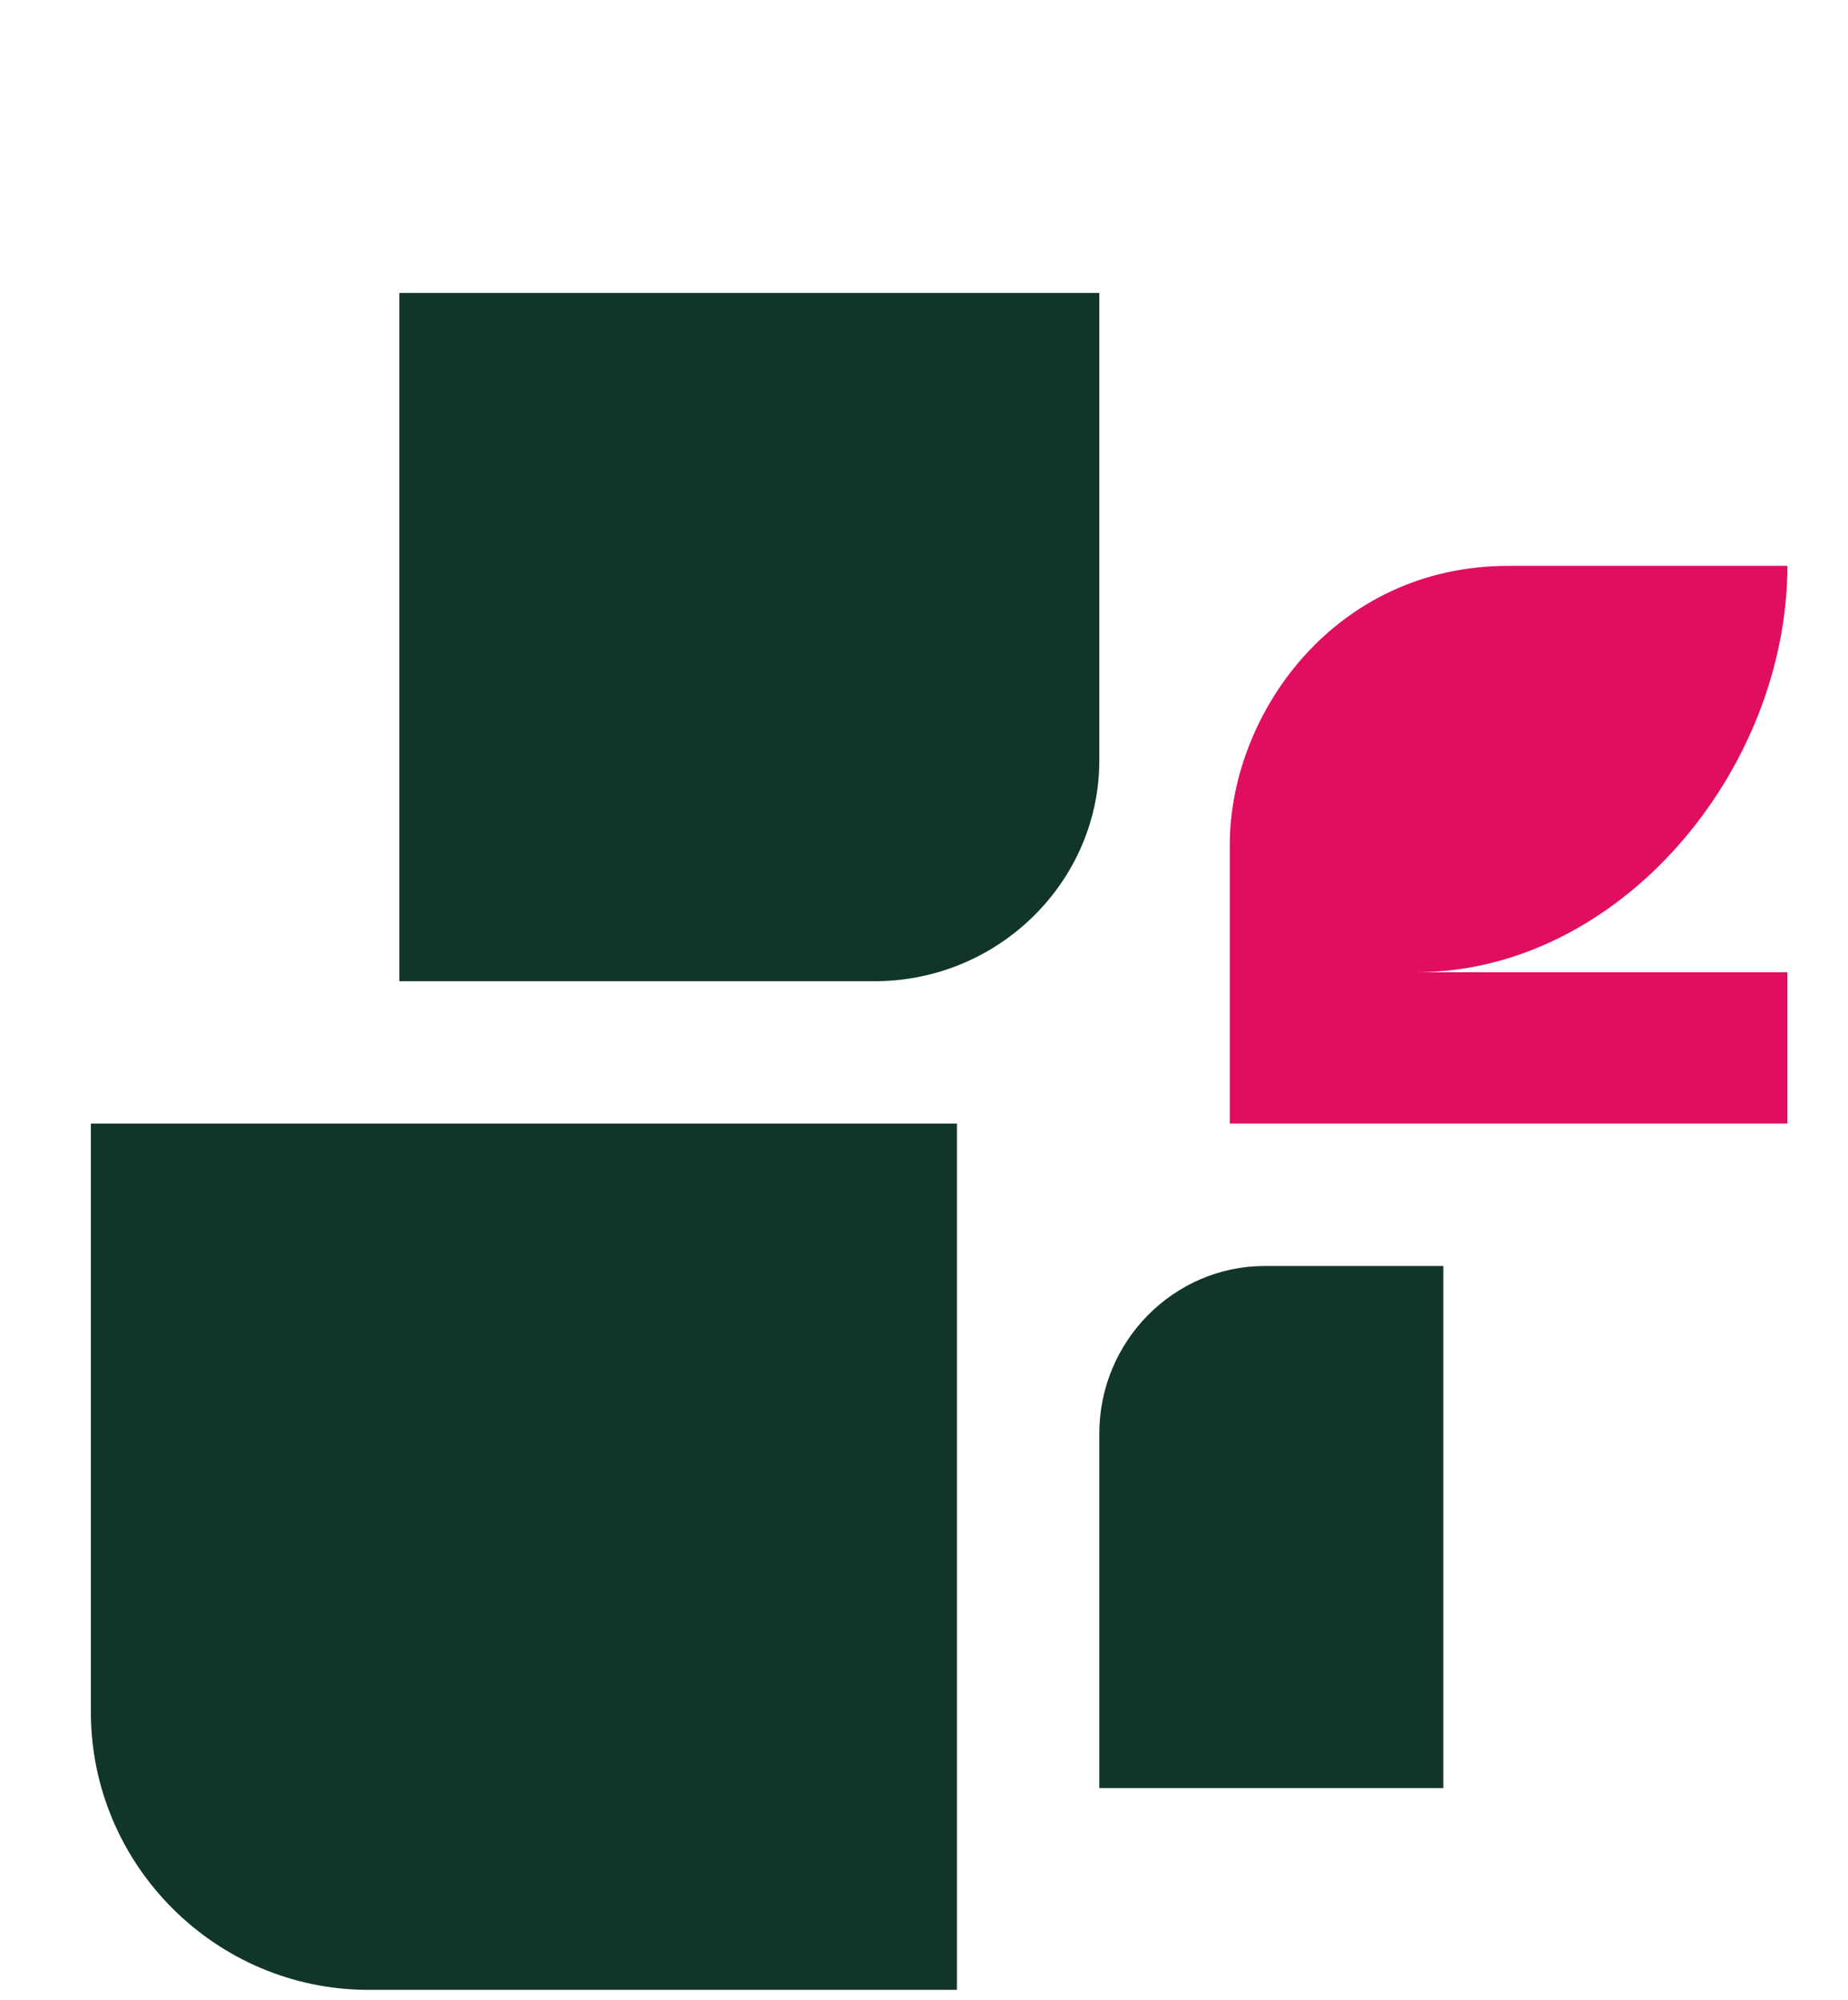 <?xml version="1.0" encoding="UTF-8"?>
<svg xmlns="http://www.w3.org/2000/svg" width="61" height="66" viewBox="0 0 61 66" fill="none">
  <path fill-rule="evenodd" clip-rule="evenodd" d="M40.594 37.079H59V32.086H46.732C53.475 32.086 58.993 25.413 59 18.674H49.797C44.012 18.674 40.594 23.61 40.594 27.87V37.079Z" fill="#E10E60"></path>
  <path fill-rule="evenodd" clip-rule="evenodd" d="M3 37.079H31.587V65.667H12.161C7.122 65.667 3 61.549 3 56.5V37.079Z" fill="#113627"></path>
  <path fill-rule="evenodd" clip-rule="evenodd" d="M13.182 32.38V9.667H36.287V25.093C36.287 29.098 32.953 32.38 28.879 32.38H13.182Z" fill="#113627"></path>
  <path fill-rule="evenodd" clip-rule="evenodd" d="M47.643 41.779V59.009H36.287V47.308C36.287 44.267 38.742 41.779 41.75 41.779H47.643Z" fill="#113627"></path>
</svg>
